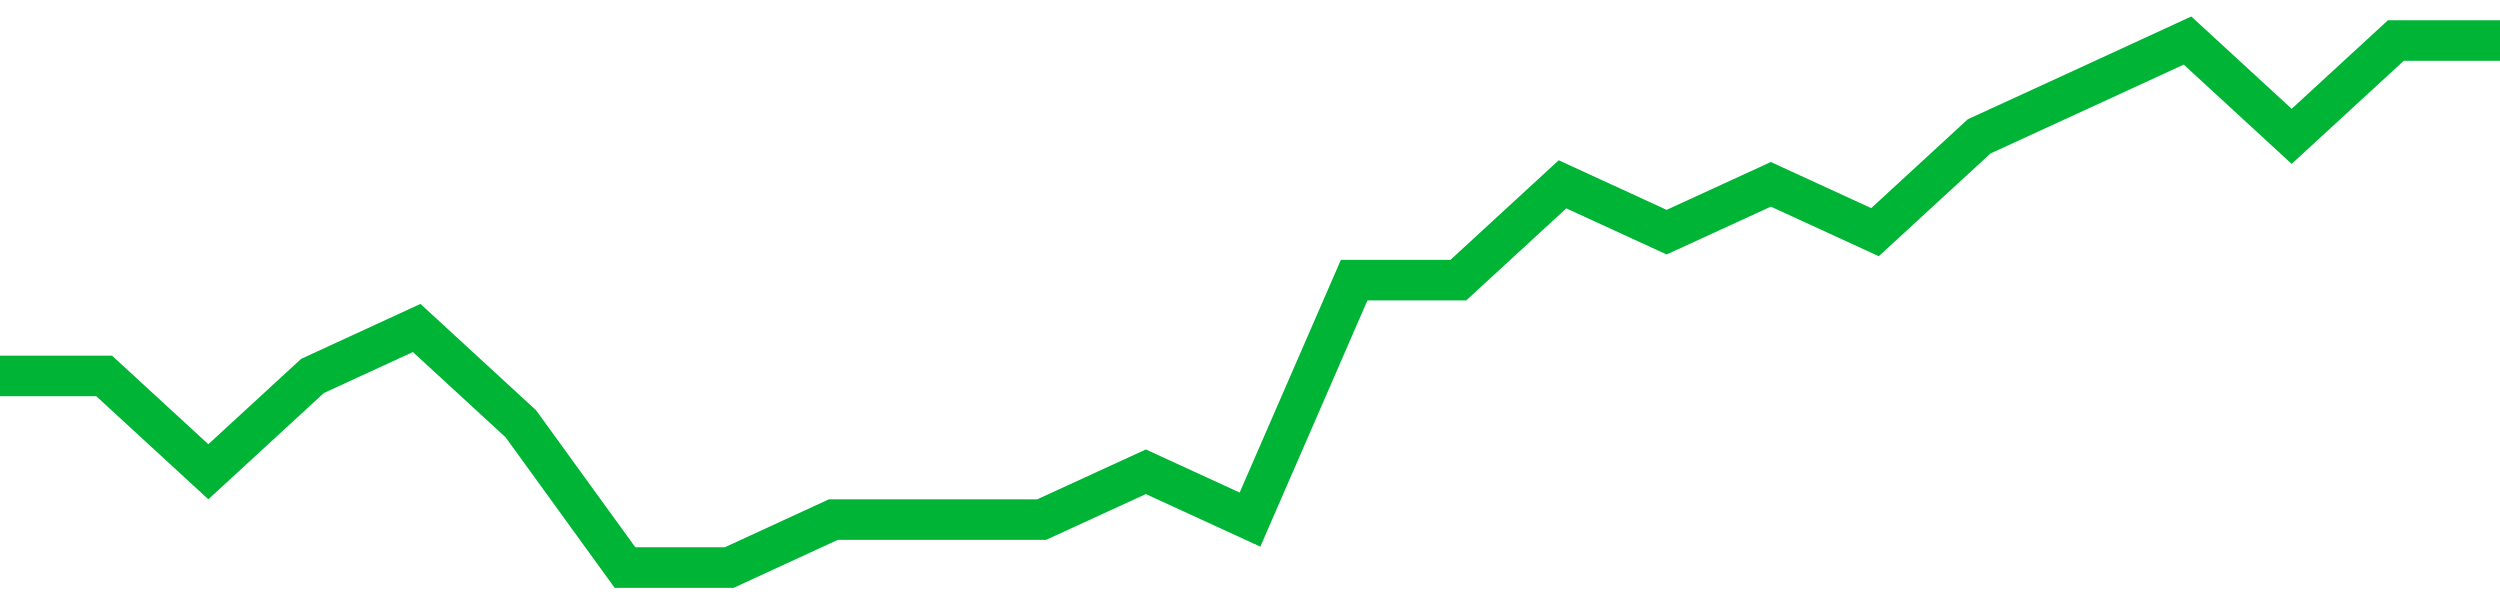 <!-- Generated with https://github.com/jxxe/sparkline/ --><svg viewBox="0 0 185 45" class="sparkline" xmlns="http://www.w3.org/2000/svg"><path class="sparkline--fill" d="M 0 27.82 L 0 27.82 L 7.708 27.82 L 15.417 34.91 L 23.125 27.82 L 30.833 24.27 L 38.542 31.36 L 46.25 42 L 53.958 42 L 61.667 38.45 L 69.375 38.45 L 77.083 38.45 L 84.792 34.91 L 92.5 38.45 L 100.208 20.73 L 107.917 20.73 L 115.625 13.64 L 123.333 17.18 L 131.042 13.64 L 138.75 17.18 L 146.458 10.09 L 154.167 6.55 L 161.875 3 L 169.583 10.09 L 177.292 3 L 185 3 V 45 L 0 45 Z" stroke="none" fill="none" ></path><path class="sparkline--line" d="M 0 27.82 L 0 27.82 L 7.708 27.82 L 15.417 34.91 L 23.125 27.82 L 30.833 24.27 L 38.542 31.36 L 46.25 42 L 53.958 42 L 61.667 38.45 L 69.375 38.45 L 77.083 38.45 L 84.792 34.91 L 92.5 38.45 L 100.208 20.73 L 107.917 20.73 L 115.625 13.64 L 123.333 17.18 L 131.042 13.64 L 138.75 17.18 L 146.458 10.09 L 154.167 6.55 L 161.875 3 L 169.583 10.09 L 177.292 3 L 185 3" fill="none" stroke-width="3" stroke="#00B436" ></path></svg>
